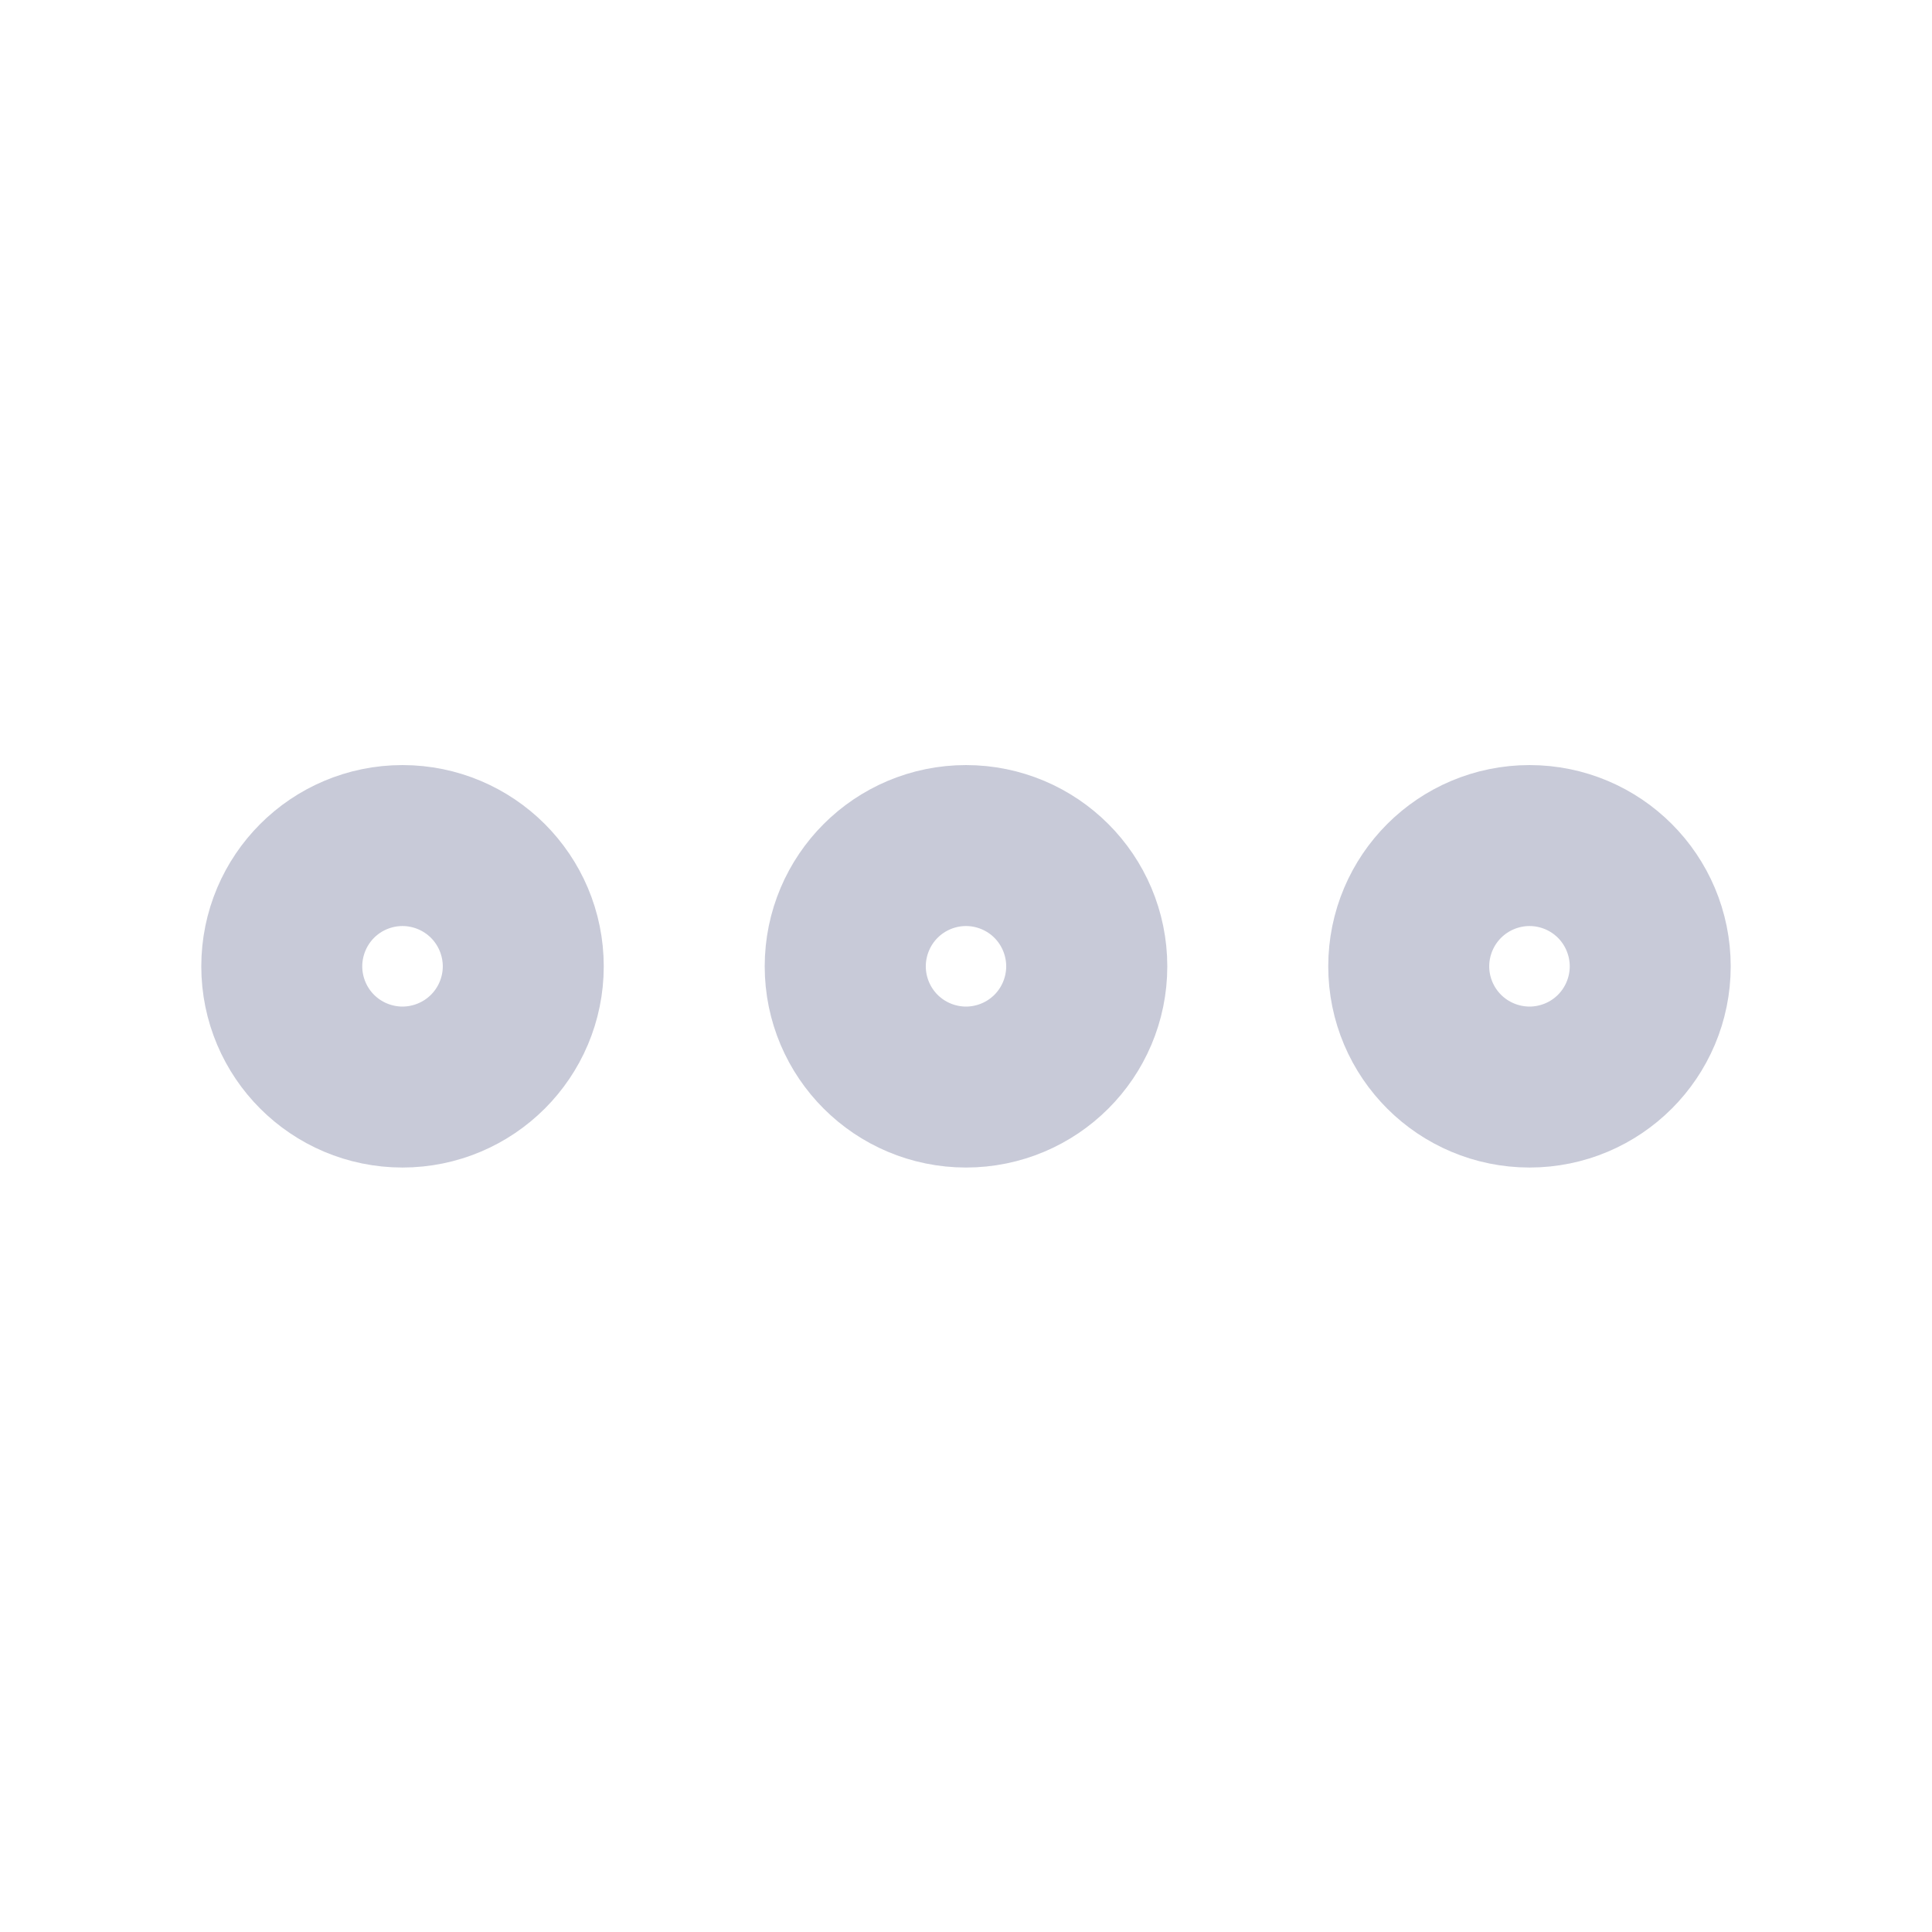 <svg width="16" height="16" viewBox="0 0 16 16" fill="none" xmlns="http://www.w3.org/2000/svg">
<path d="M8 8.669C8.368 8.669 8.667 8.371 8.667 8.003C8.667 7.634 8.368 7.336 8 7.336C7.632 7.336 7.333 7.634 7.333 8.003C7.333 8.371 7.632 8.669 8 8.669Z" stroke="#C8CAD8" stroke-width="2" stroke-linecap="round" stroke-linejoin="round"/>
<path d="M12.667 8.669C13.035 8.669 13.333 8.371 13.333 8.003C13.333 7.634 13.035 7.336 12.667 7.336C12.299 7.336 12 7.634 12 8.003C12 8.371 12.299 8.669 12.667 8.669Z" stroke="#C8CAD8" stroke-width="2" stroke-linecap="round" stroke-linejoin="round"/>
<path d="M3.333 8.669C3.701 8.669 4 8.371 4 8.003C4 7.634 3.701 7.336 3.333 7.336C2.965 7.336 2.667 7.634 2.667 8.003C2.667 8.371 2.965 8.669 3.333 8.669Z" stroke="#C8CAD8" stroke-width="2" stroke-linecap="round" stroke-linejoin="round"/>
</svg>
